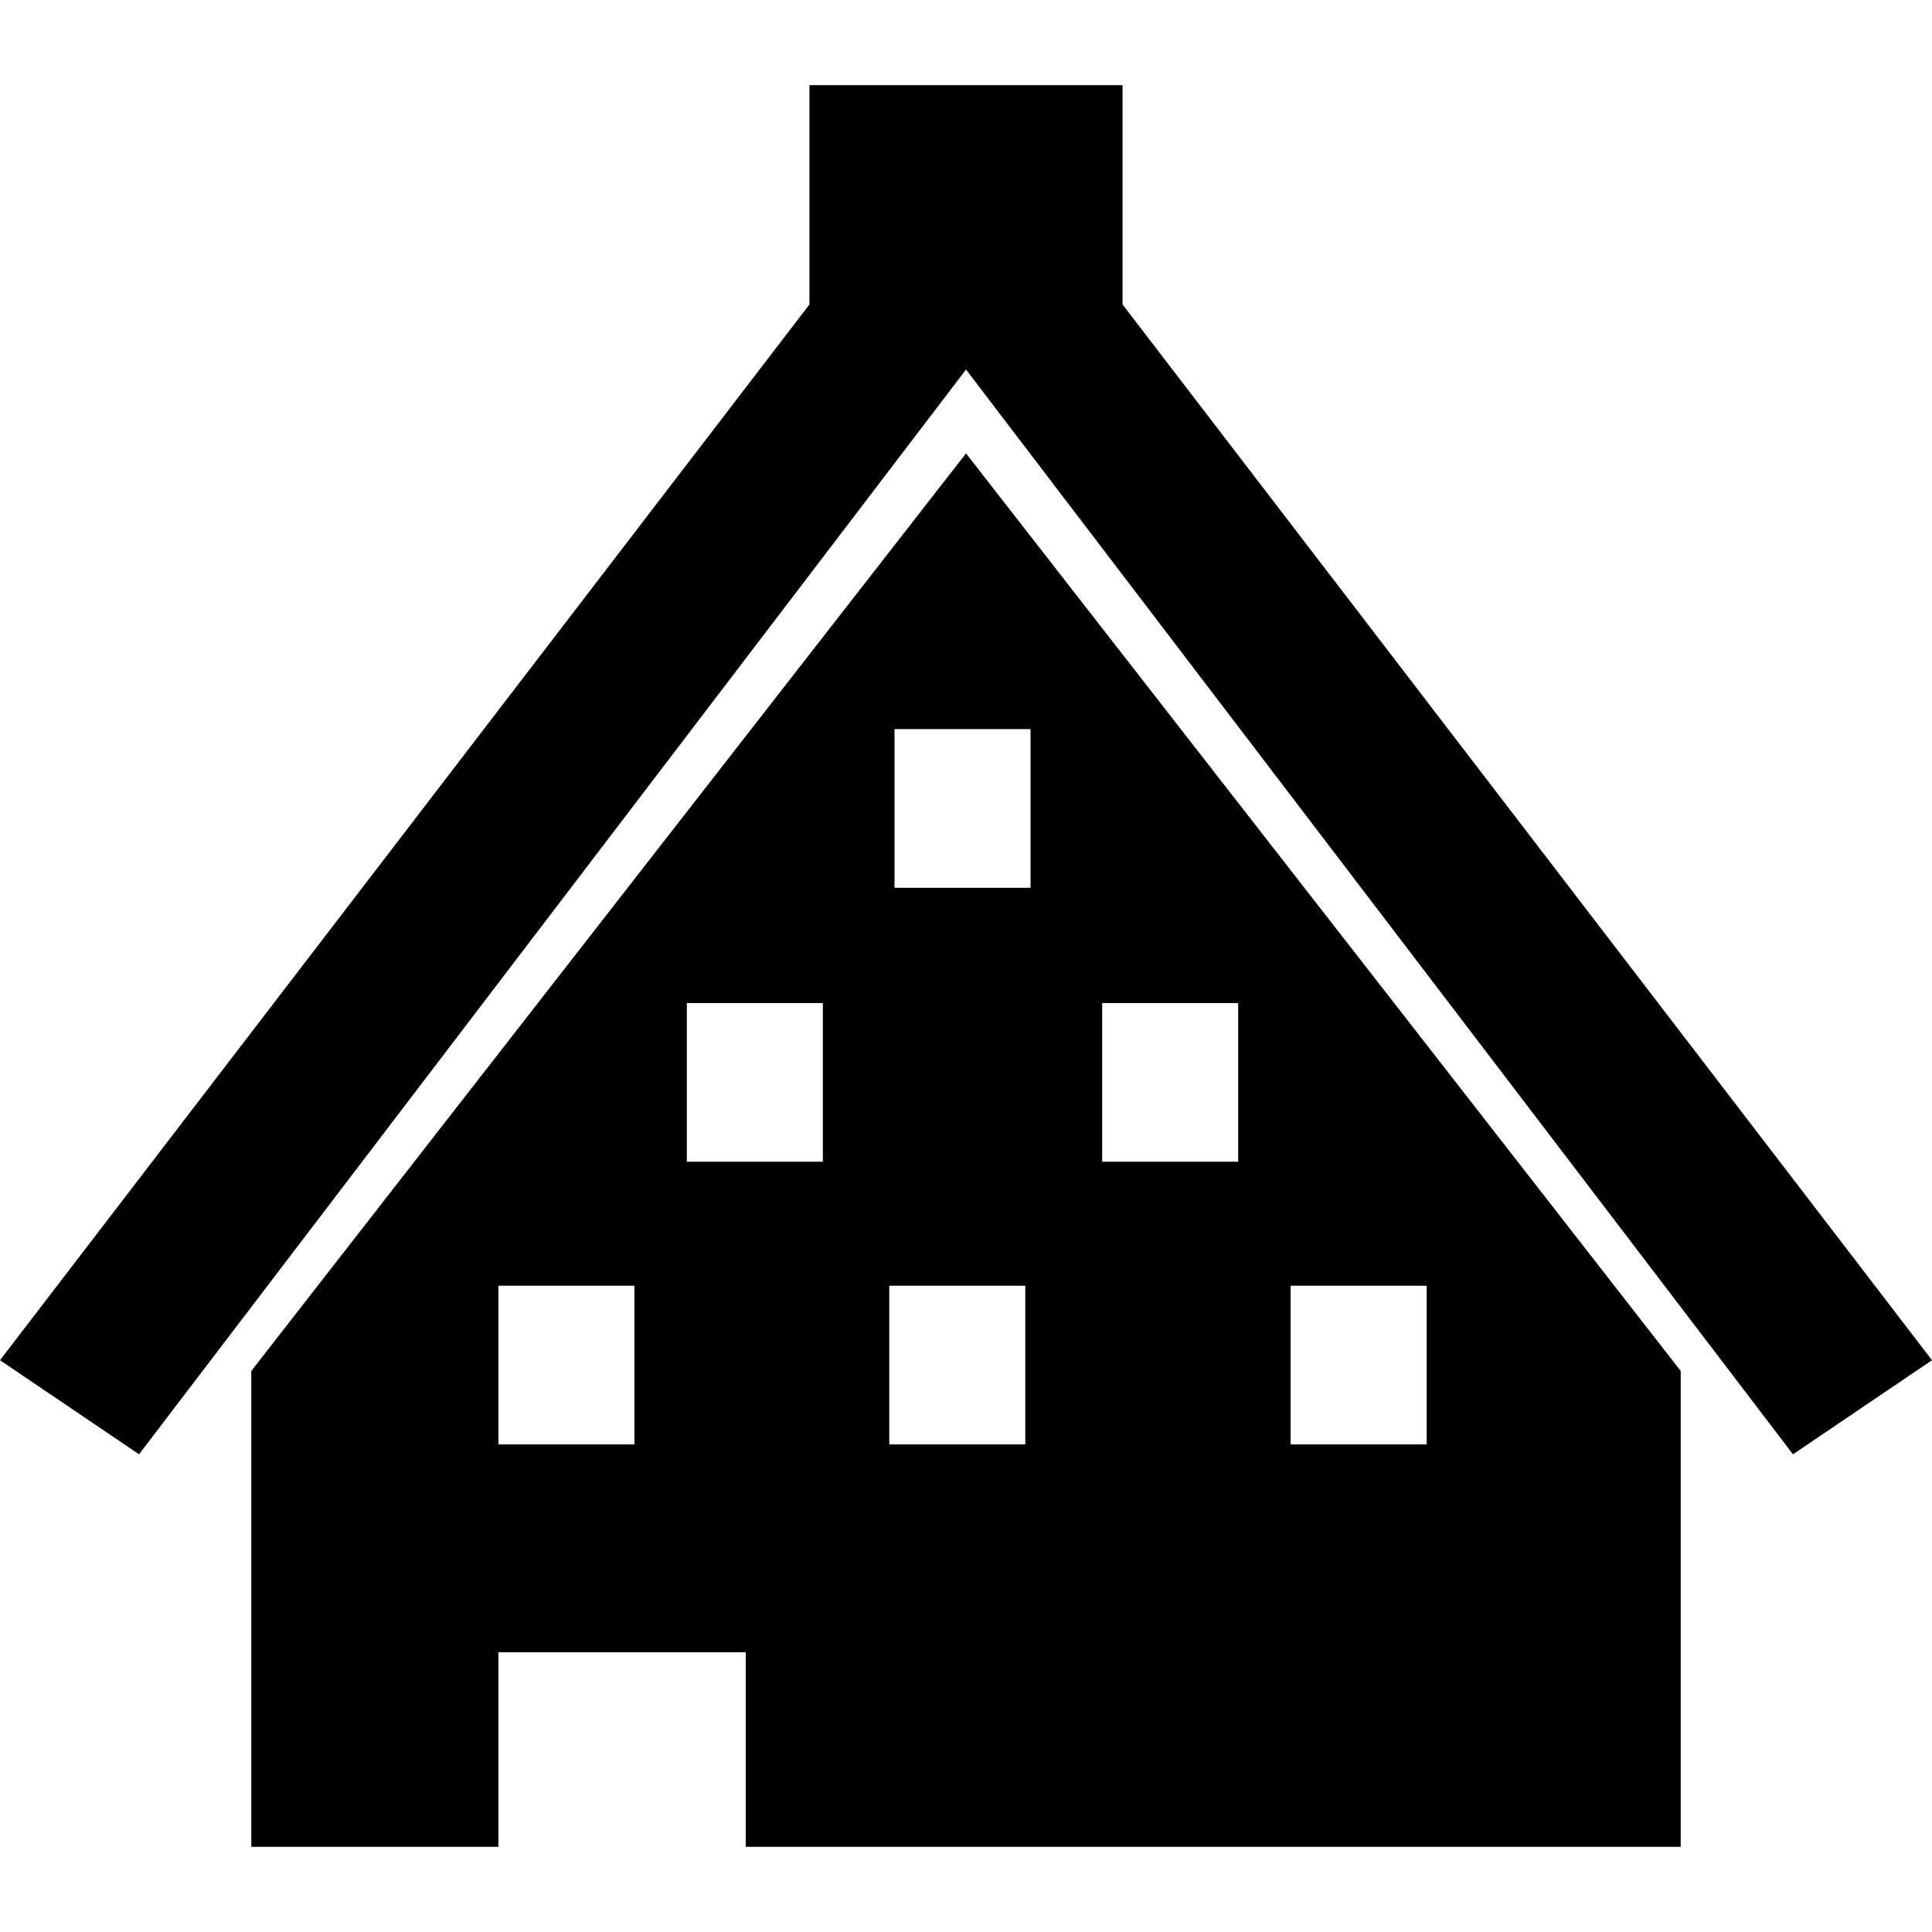 <?xml version="1.0" encoding="UTF-8"?>
<!--?xml version="1.0" encoding="utf-8"?-->
<!-- Generator: Adobe Illustrator 18.1.1, SVG Export Plug-In . SVG Version: 6.00 Build 0)  -->
<svg xmlns="http://www.w3.org/2000/svg" xmlns:xlink="http://www.w3.org/1999/xlink" version="1.1" id="_x32_" x="0px" y="0px" viewBox="0 0 512 512" style="width: 256px; height: 256px; opacity: 1;" xml:space="preserve">
<style type="text/css">
	.st0{fill:#4B4B4B;}
</style>
<g>
	<polygon class="st0" points="297.491,80.692 297.491,22.57 214.51,22.57 214.51,80.692 0,360.47 36.85,385.402 256.004,97.933    475.158,385.402 512,360.47  " style="fill: rgb(0, 0, 0);"></polygon>
	<path class="st0" d="M66.599,363.318V489.43h65.482v-51.554h65.548v51.554h247.772V363.318L256.004,120.15L66.599,363.318z    M168.125,382.787h-36.044v-42.059h36.044V382.787z M218.062,307.871h-36.044v-42.053h36.044V307.871z M271.714,382.787h-36.045   v-42.059h36.045V382.787z M342.026,340.728h36.051v42.059h-36.051V340.728z M292.088,265.818h36.038v42.053h-36.038V265.818z    M273.098,235.269h-36.044v-42.053h36.044V235.269z" style="fill: rgb(0, 0, 0);"></path>
</g>
</svg>
